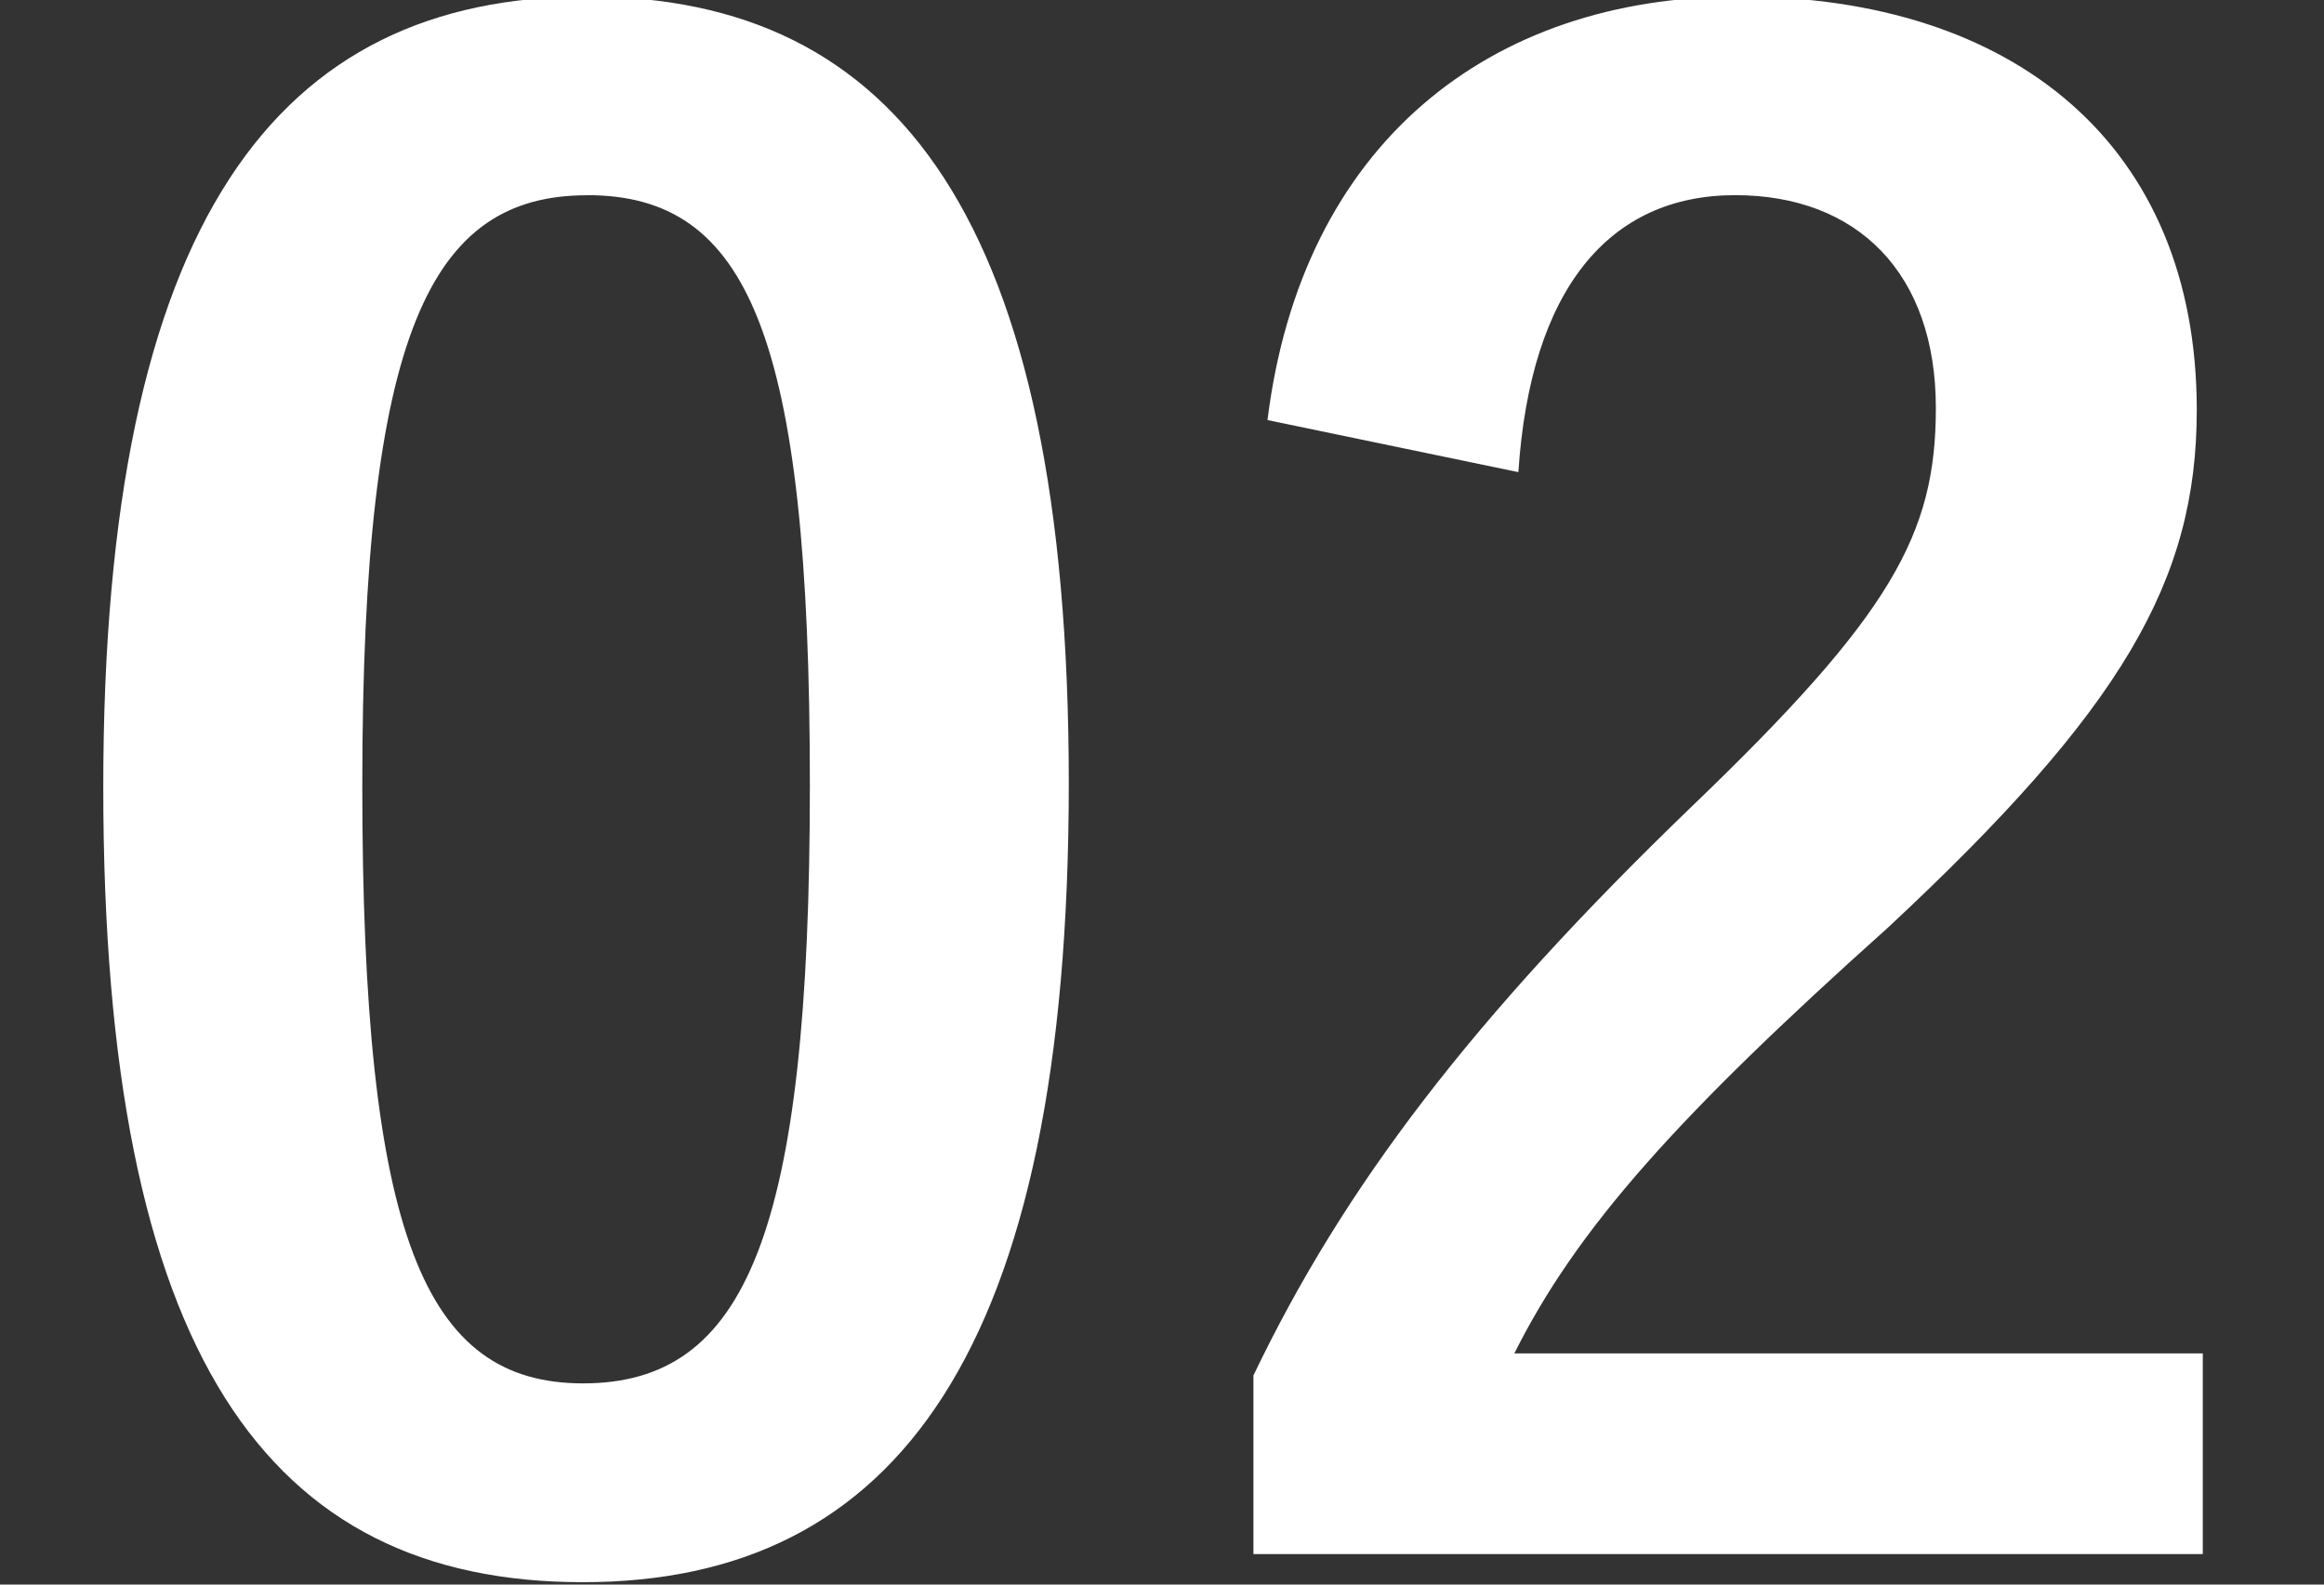 <svg xmlns="http://www.w3.org/2000/svg" xmlns:xlink="http://www.w3.org/1999/xlink" width="110" height="75" viewBox="0 0 110 75"><rect x="0" y="0" width="110" height="75" fill="#333333" stroke="none"/><defs><clipPath id="a"><rect width="110" height="75" transform="translate(629 4694)" fill="#fff" stroke="#707070" stroke-width="1"/></clipPath></defs><g transform="translate(-629 -4694)" clip-path="url(#a)"><path d="M-27.17-73.53c-14.63,0-22.9,10.545-22.9,37.43s7.79,37.62,22.7,37.62C-12.54,1.52-4.37-9.4-4.37-36.29-4.37-63.08-12.54-73.53-27.17-73.53Zm0,9.4c7.6,0,10.545,6.555,10.545,27.93,0,21.28-3.04,28.31-10.735,28.31-7.5,0-10.45-6.935-10.45-28.31C-37.81-57.665-34.58-64.125-27.17-64.125Zm44.08,13.11c.57-8.645,4.275-13.11,10.26-13.11,5.795,0,9.5,3.705,9.5,10.07,0,5.985-2.09,9.785-11.59,18.9C14.725-25.175,8.645-17.195,4.37-8.265V.19H49.305v-9.5H16.72c2.945-5.89,7.695-11.21,17.67-20.14C45.505-39.805,49.02-45.885,49.02-53.96c0-12.54-8.645-19.57-21.66-19.57-11.875,0-20.71,7.03-22.325,20.045Z" transform="translate(683.958 4767.367)" fill="#fff"/></g></svg>
